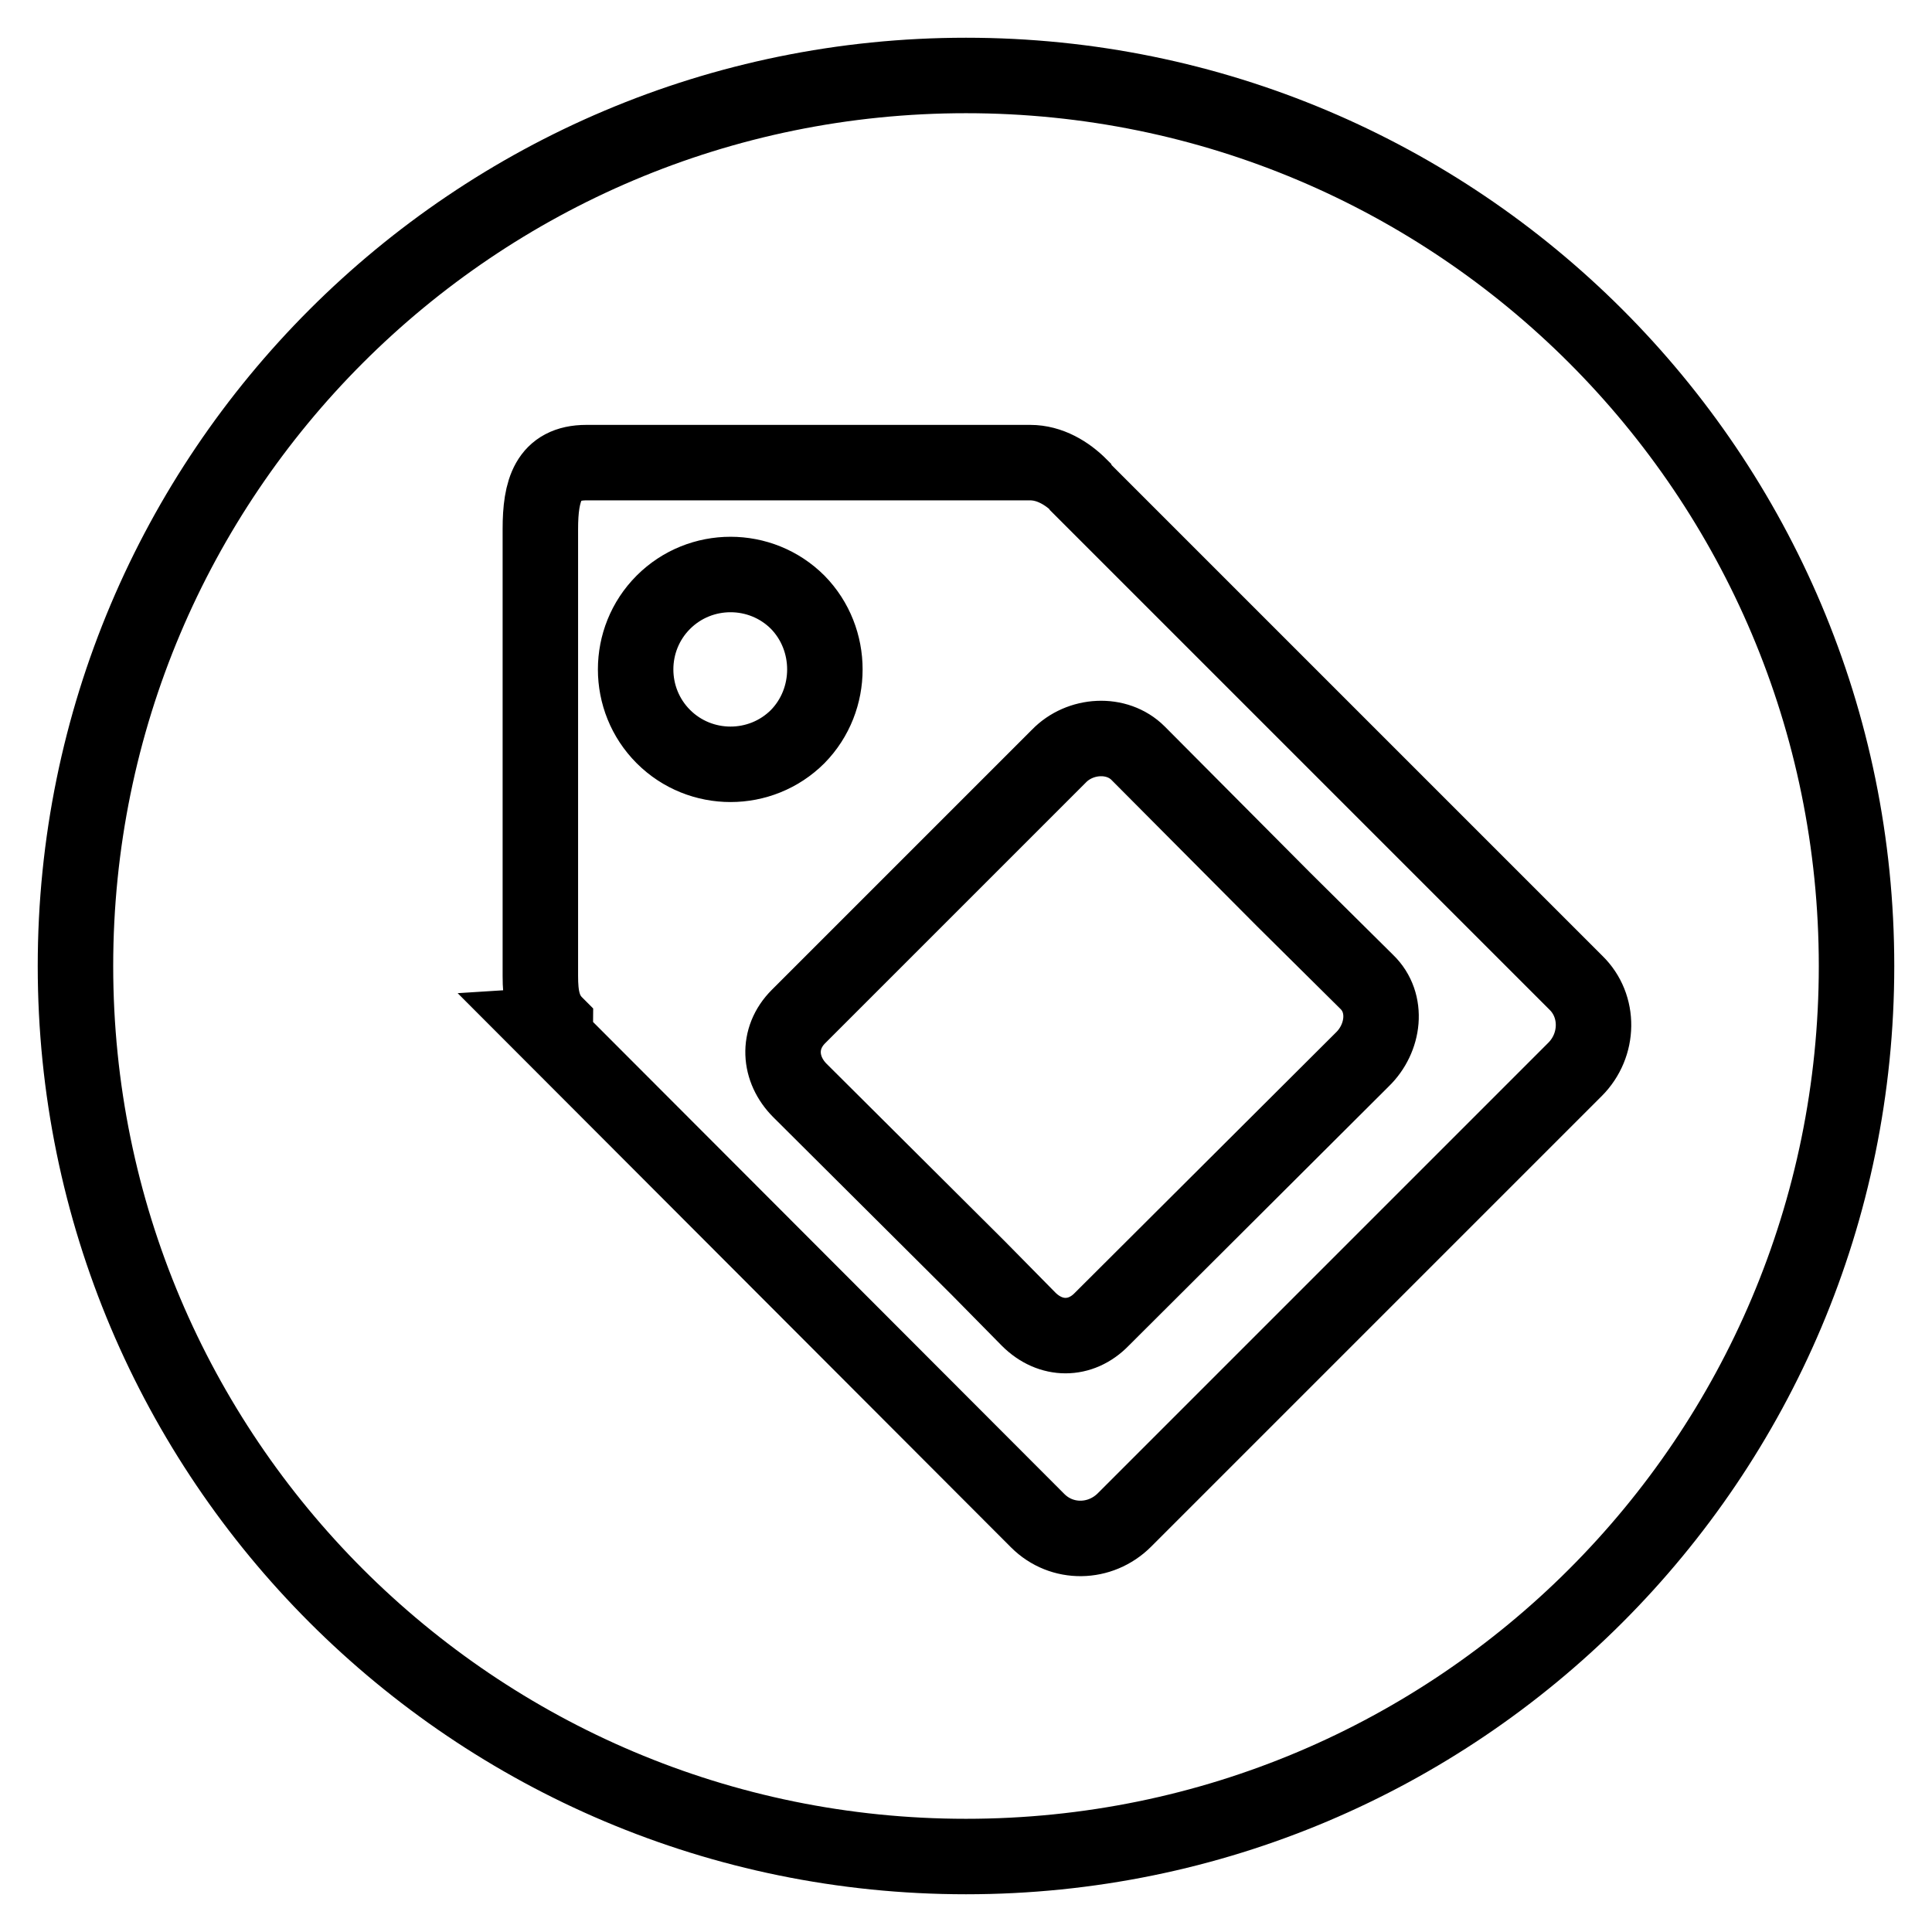 <?xml version="1.0" encoding="utf-8"?>
<!-- Svg Vector Icons : http://www.onlinewebfonts.com/icon -->
<!DOCTYPE svg PUBLIC "-//W3C//DTD SVG 1.1//EN" "http://www.w3.org/Graphics/SVG/1.1/DTD/svg11.dtd">
<svg version="1.1" xmlns="http://www.w3.org/2000/svg" xmlns:xlink="http://www.w3.org/1999/xlink" x="0px" y="0px" viewBox="0 0 256 256" enable-background="new 0 0 256 256" xml:space="preserve">
<g><g><path stroke-width="10" fill-opacity="0" stroke="#000000"  d="M105.7,79.8c-4.9-4.9-12.9-4.9-17.8,0c-4.9,4.9-4.9,12.9,0,17.8c4.9,4.9,12.9,4.9,17.8,0C110.5,92.7,110.5,84.7,105.7,79.8z M170.1,119.2L170.1,119.2l-19.3-19.4c-2.8-2.8-7.7-2.5-10.5,0.4l-34.5,34.5c-2.9,2.9-2.6,7,0.2,9.8l23.6,23.5l6.7,6.8c2.9,2.9,6.9,2.9,9.7,0l34.5-34.4c2.9-2.8,3.5-7.5,0.6-10.3L170.1,119.2z M128,10C62.8,10,10,62.8,10,128c0,65.2,52.8,118,118,118c65.2,0,118-52.8,118-118C246,62.8,193.2,10,128,10z M208.7,141.7L149,201.4c-3.2,3.2-8.3,3.3-11.5,0.1L72,135.9c0,0,1.6-0.1,1.6-0.2c-1.7-1.7-2-3.8-2-6.4V70.1c0-5.1,1-8.8,6.1-8.8h58.8c2.6,0,4.9,1.4,6.6,3.1c0,0,0.1,0.2,0.1,0.2l65.6,65.6C212,133.3,211.9,138.5,208.7,141.7z"/></g></g>
</svg>